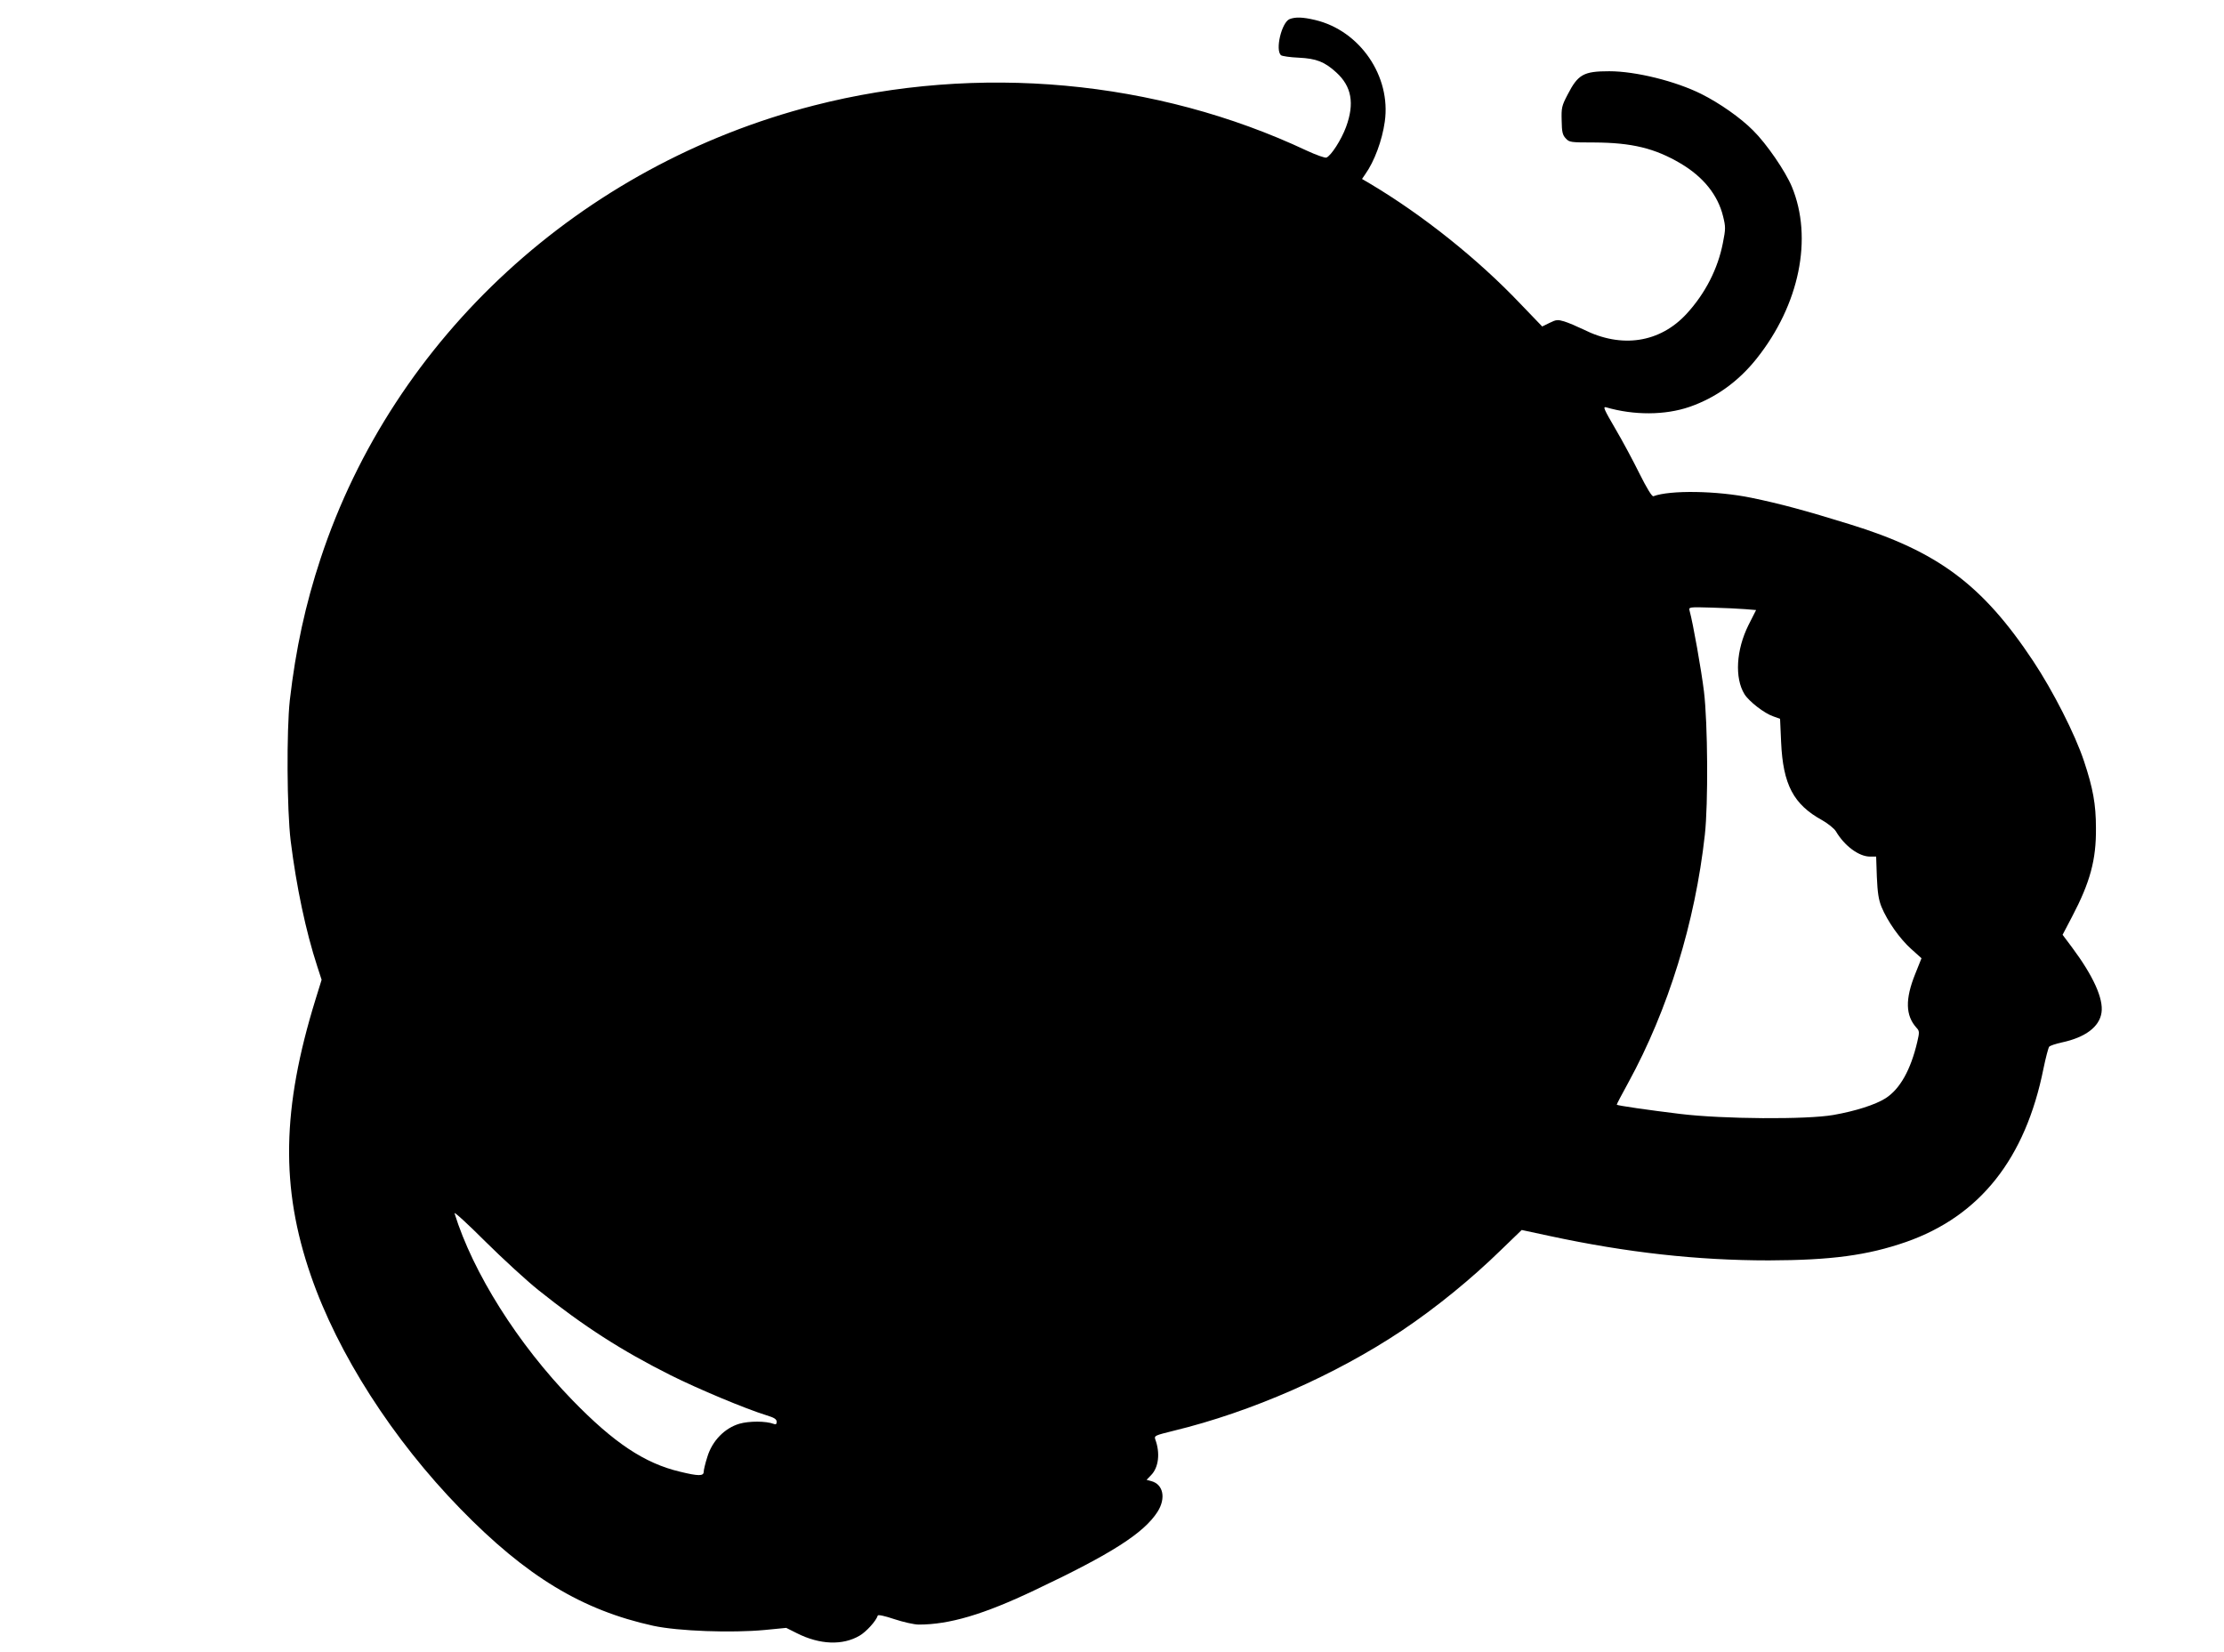 <?xml version="1.0" standalone="no"?>
<!DOCTYPE svg PUBLIC "-//W3C//DTD SVG 20010904//EN"
 "http://www.w3.org/TR/2001/REC-SVG-20010904/DTD/svg10.dtd">
<svg version="1.0" xmlns="http://www.w3.org/2000/svg"
 width="1280pt" height="951pt" viewBox="0 0 1280 951"
 preserveAspectRatio="xMidYMid meet">
<g transform="translate(0,951) scale(0.1,-0.1)"
fill="#000000" stroke="none">
<path d="M7422 9400 c-46 -19 -84 -179 -49 -208 6 -5 53 -12 102 -14 101 -5
148 -23 216 -85 88 -80 106 -178 56 -314 -28 -75 -86 -165 -113 -176 -8 -3
-59 15 -113 40 -867 408 -1893 502 -2836 260 -1342 -344 -2420 -1335 -2840
-2608 -87 -263 -143 -520 -177 -815 -19 -174 -17 -630 5 -810 33 -264 87 -520
153 -722 l25 -77 -35 -113 c-194 -628 -202 -1083 -27 -1589 155 -450 471 -943
861 -1343 379 -389 700 -583 1110 -673 144 -31 451 -42 642 -24 l123 12 62
-31 c131 -66 263 -71 360 -14 38 22 95 84 105 116 2 6 40 -2 96 -21 52 -17
114 -31 140 -31 176 0 373 58 667 198 442 209 628 328 707 451 50 79 33 159
-37 177 l-26 7 26 27 c44 45 53 128 24 206 -7 21 -1 23 104 49 450 109 932
321 1317 578 195 131 397 295 571 465 l117 113 163 -35 c442 -95 848 -140
1259 -140 360 1 568 29 790 106 425 149 687 479 791 998 13 63 28 120 33 126
6 6 38 17 71 24 137 29 218 90 230 172 12 80 -47 211 -170 376 l-54 72 54 103
c104 198 140 328 138 512 0 136 -17 229 -69 385 -51 154 -179 405 -292 575
-292 440 -550 632 -1057 788 -255 79 -400 118 -565 152 -198 41 -469 45 -564
9 -8 -3 -37 44 -79 128 -36 73 -99 191 -141 262 -63 108 -72 127 -53 122 161
-47 340 -46 480 2 151 52 282 146 387 278 247 310 325 694 203 989 -37 89
-145 247 -223 324 -72 73 -194 158 -298 210 -148 74 -378 131 -530 131 -148 0
-180 -18 -240 -135 -34 -65 -36 -76 -34 -149 1 -66 5 -83 24 -103 20 -22 28
-23 162 -23 218 -1 350 -33 499 -121 130 -77 214 -181 244 -304 15 -61 15 -72
-1 -153 -29 -149 -101 -290 -208 -407 -154 -168 -375 -202 -595 -91 -38 18
-87 39 -110 46 -37 11 -46 11 -84 -8 l-43 -21 -126 131 c-245 258 -564 512
-865 691 l-46 27 19 28 c52 73 97 194 112 302 37 261 -143 524 -401 585 -72
17 -113 18 -147 5z m2624 -3396 l61 -5 -44 -87 c-71 -143 -80 -304 -23 -397
26 -42 115 -111 166 -128 l39 -14 6 -134 c11 -245 71 -359 237 -450 33 -19 68
-47 78 -63 50 -85 133 -146 197 -146 l35 0 4 -117 c4 -91 10 -131 27 -173 34
-82 105 -183 171 -242 l59 -53 -36 -90 c-59 -146 -56 -240 7 -310 17 -18 18
-25 5 -80 -38 -163 -100 -273 -183 -326 -58 -37 -174 -74 -300 -96 -153 -27
-636 -24 -882 6 -182 22 -361 48 -365 53 -1 2 29 59 67 128 229 419 384 920
440 1425 20 179 17 643 -5 825 -15 123 -63 394 -83 466 -5 20 -3 21 128 17 73
-2 160 -6 194 -9z m-6946 -3920 c259 -207 477 -347 760 -489 158 -79 430 -193
553 -231 43 -13 57 -22 57 -37 0 -14 -5 -17 -17 -12 -45 17 -141 17 -197 1
-85 -25 -157 -98 -185 -191 -12 -37 -21 -76 -21 -86 0 -25 -31 -25 -137 1
-203 48 -380 166 -618 411 -314 323 -573 734 -679 1076 -4 12 75 -60 176 -161
101 -100 239 -227 308 -282z"/>
</g>
</svg>

